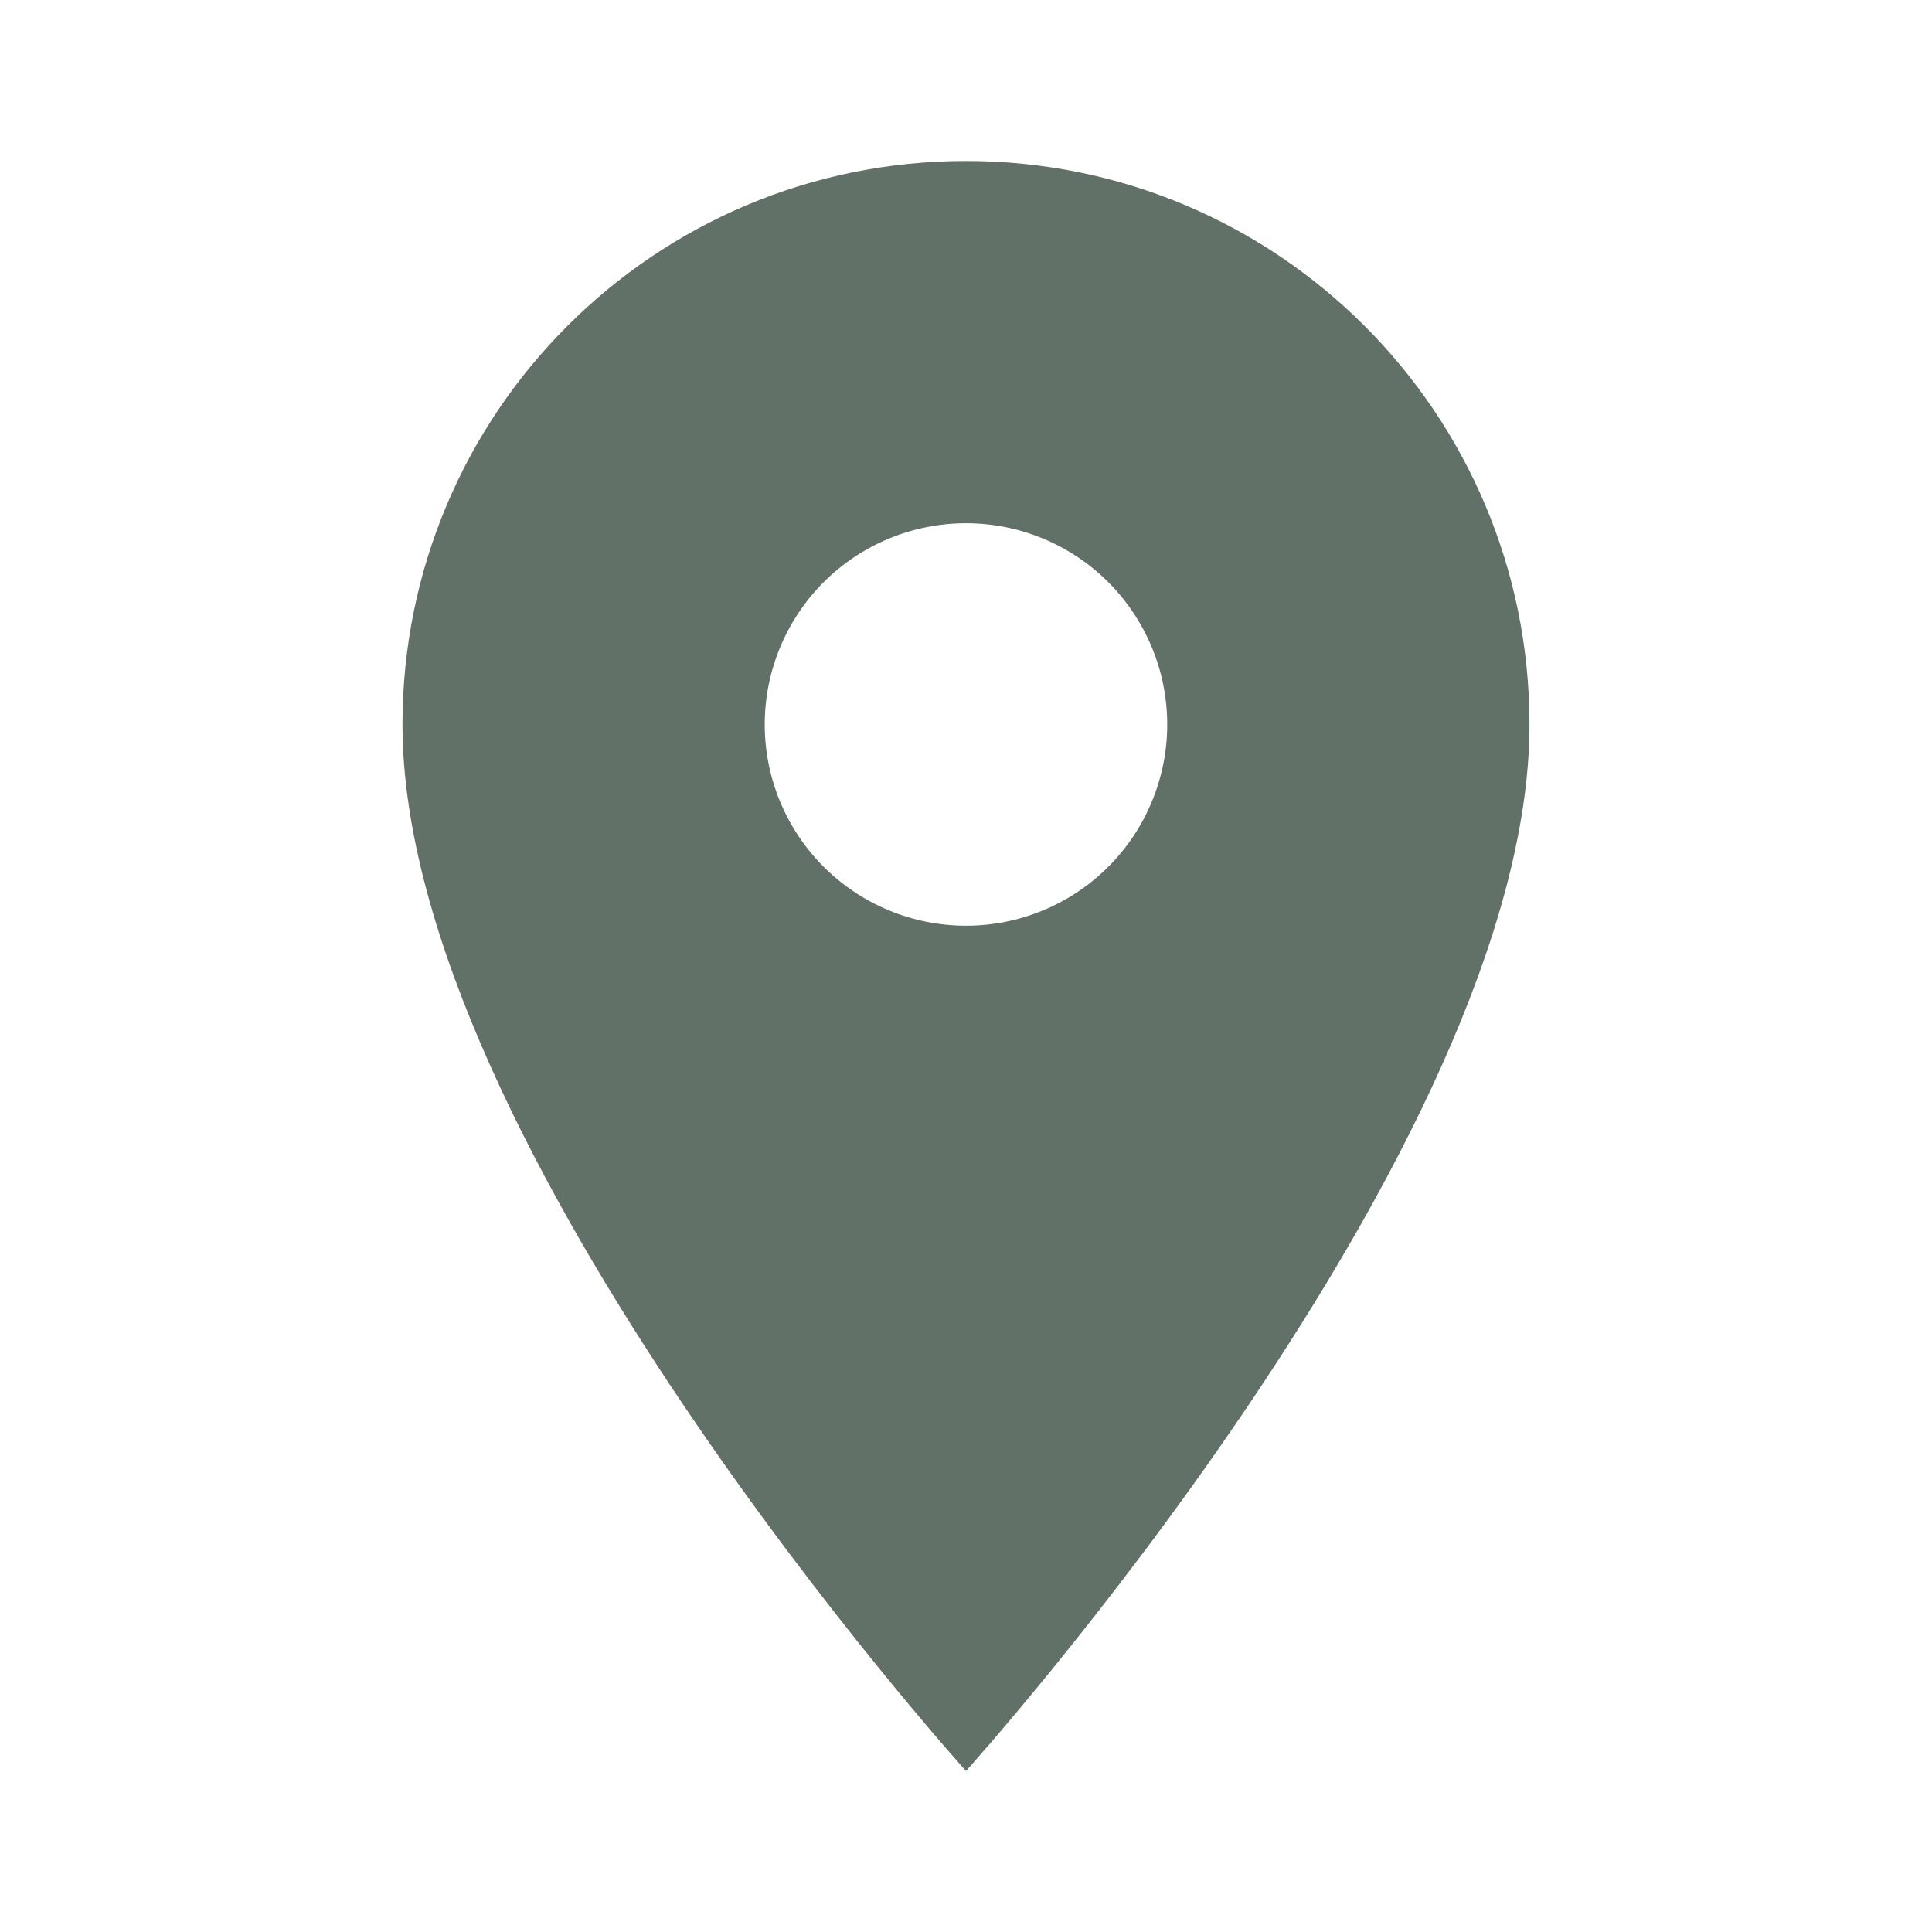 <?xml version="1.0" encoding="UTF-8"?> <svg xmlns="http://www.w3.org/2000/svg" width="40" height="40" viewBox="0 0 40 40" fill="none"><path d="M20 3.333C13.55 3.333 8.333 8.55 8.333 15C8.333 23.75 20 36.666 20 36.666C20 36.666 31.666 23.75 31.666 15C31.666 8.55 26.45 3.333 20 3.333ZM20 19.166C18.895 19.166 17.835 18.727 17.053 17.946C16.272 17.165 15.833 16.105 15.833 15C15.833 13.895 16.272 12.835 17.053 12.053C17.835 11.272 18.895 10.833 20 10.833C21.105 10.833 22.165 11.272 22.946 12.053C23.727 12.835 24.166 13.895 24.166 15C24.166 16.105 23.727 17.165 22.946 17.946C22.165 18.727 21.105 19.166 20 19.166Z" fill="#617167"></path></svg> 